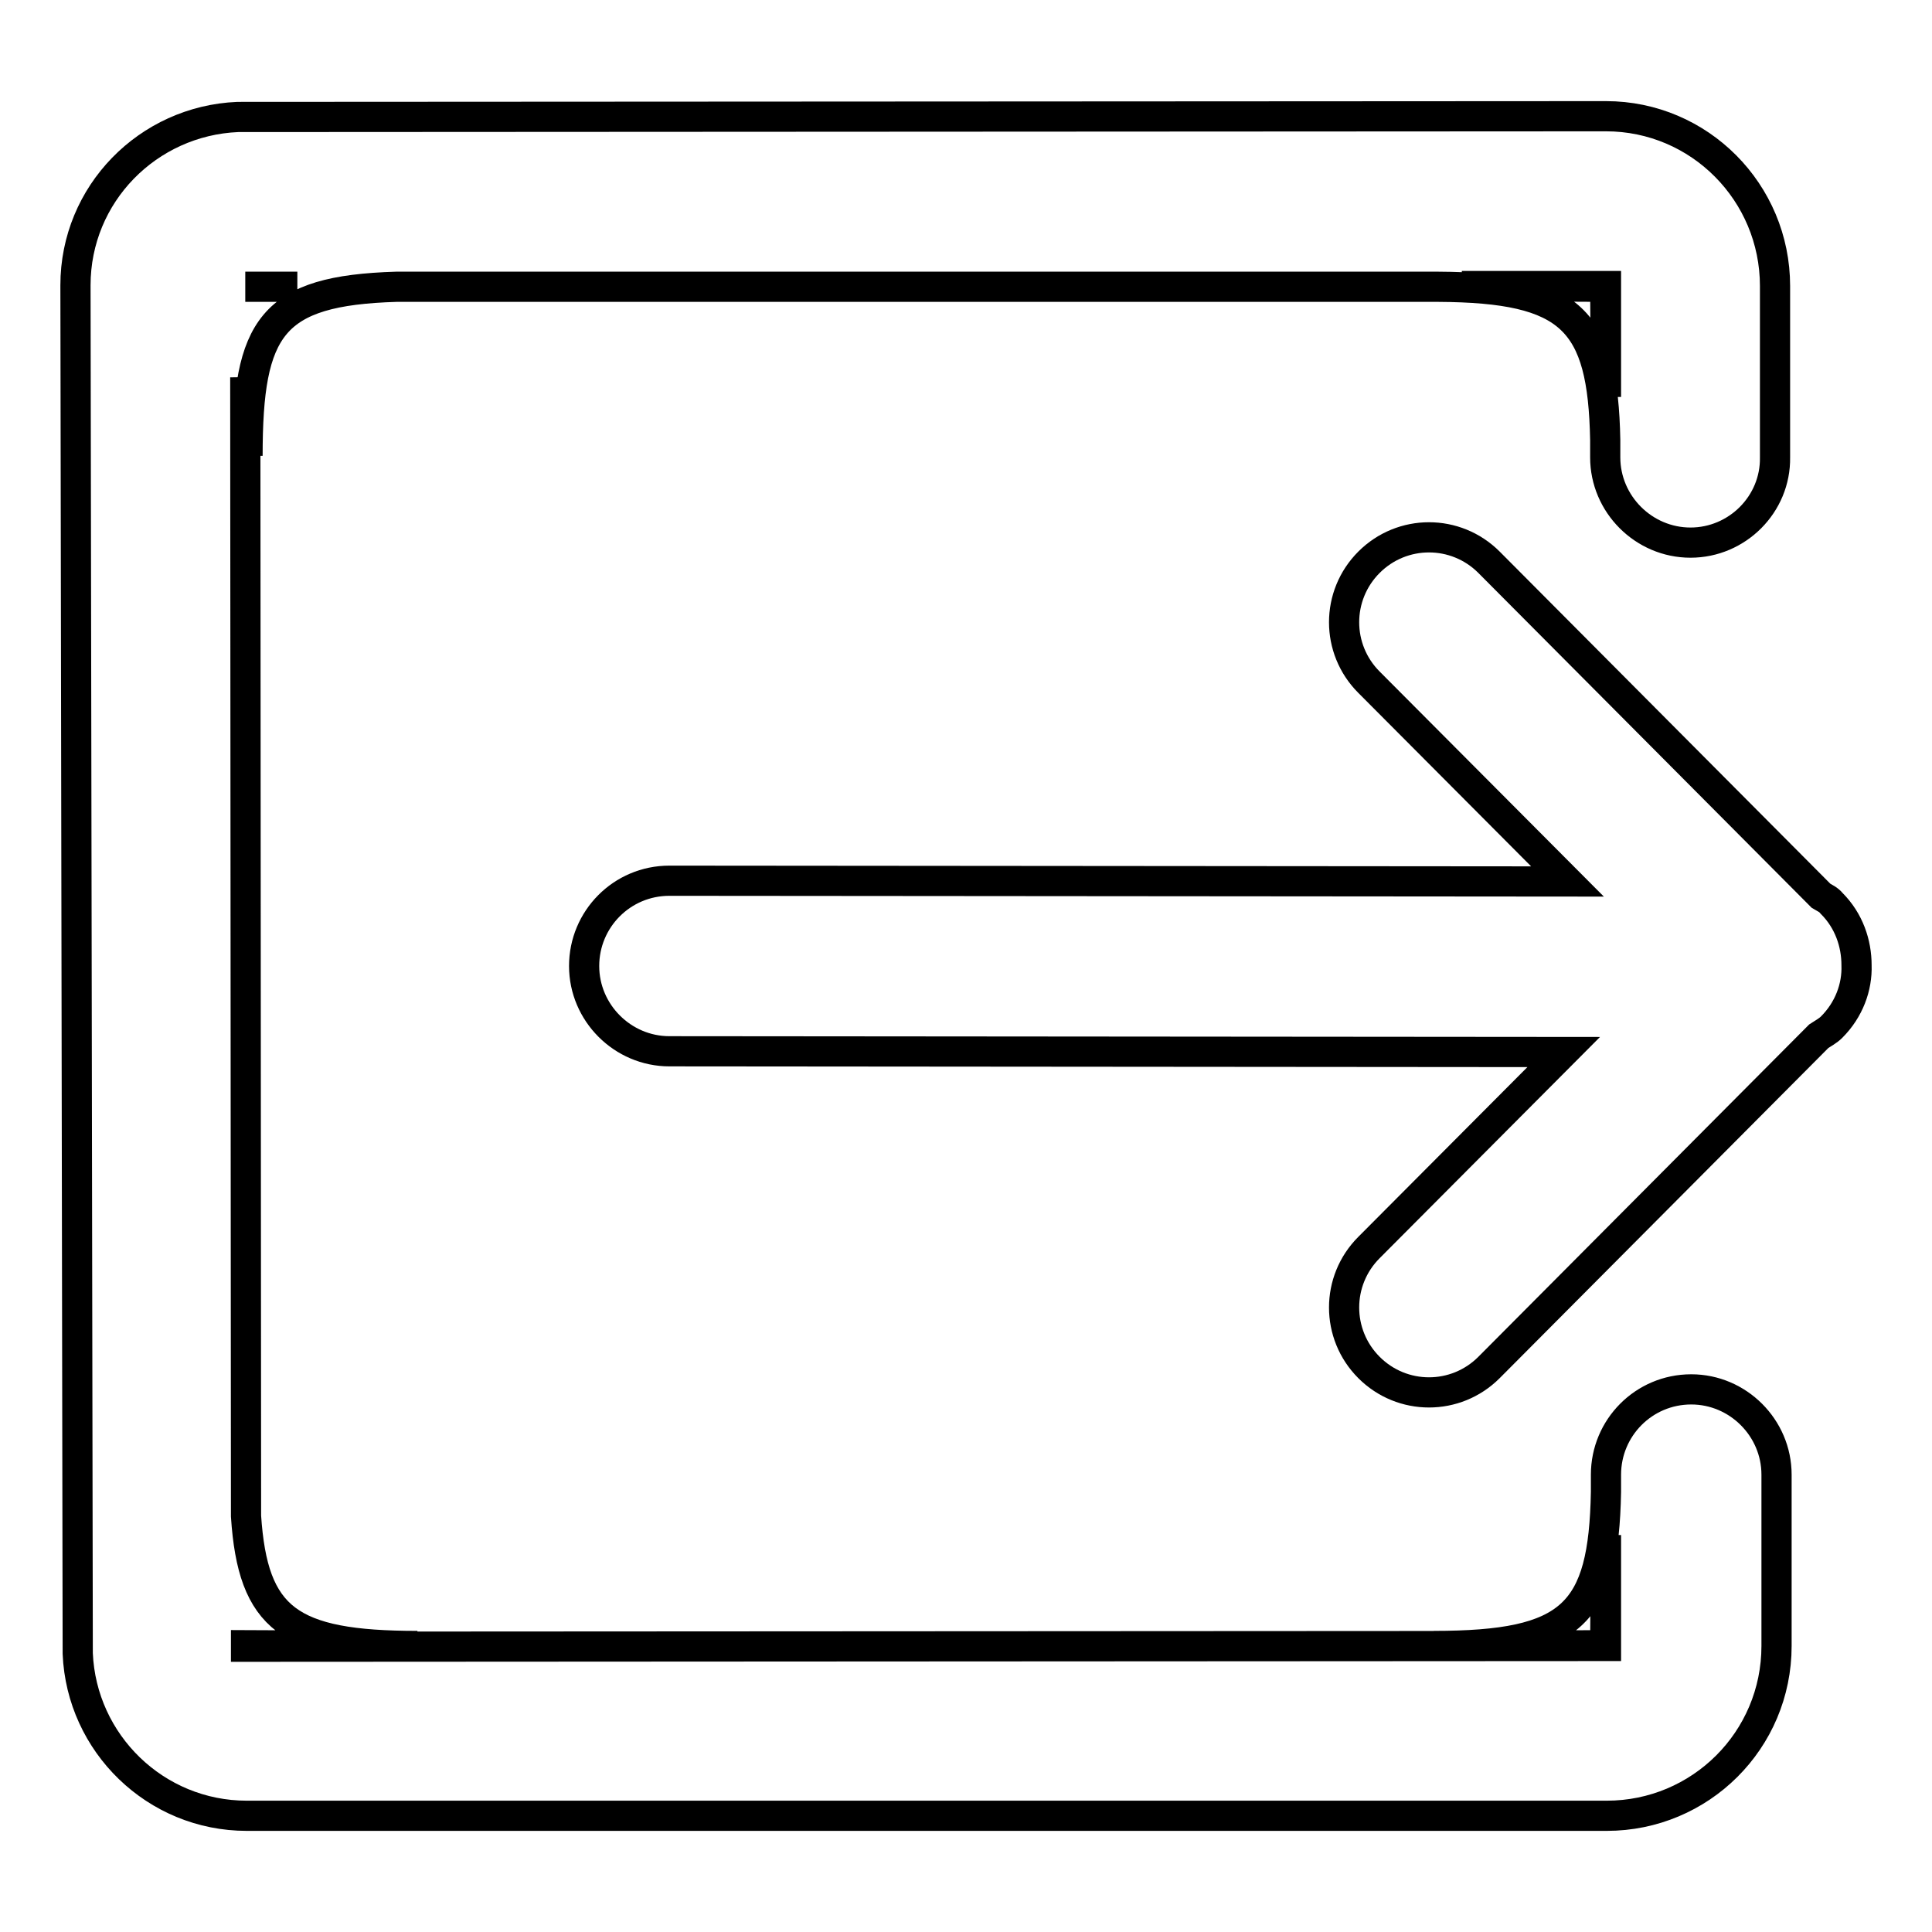<?xml version="1.0" encoding="utf-8"?>
<!-- Svg Vector Icons : http://www.onlinewebfonts.com/icon -->
<!DOCTYPE svg PUBLIC "-//W3C//DTD SVG 1.1//EN" "http://www.w3.org/Graphics/SVG/1.1/DTD/svg11.dtd">
<svg version="1.1" xmlns="http://www.w3.org/2000/svg" xmlns:xlink="http://www.w3.org/1999/xlink" x="0px" y="0px" viewBox="0 0 256 256" enable-background="new 0 0 256 256" xml:space="preserve">
<g><g><path stroke-width="4" fill-opacity="0" stroke="#000000"  d="M242.7,136.1c-0.5,0.5-1.1,0.8-1.7,1.2l-43.7,43.9c-4.4,4.4-11.5,4.4-15.9,0c-4.4-4.4-4.4-11.5,0-15.9l25.8-25.9l-118.5-0.1c-6.2,0-11.3-5.1-11.3-11.3c0-6.2,5-11.3,11.3-11.3l119,0.1l-26.3-26.4c-4.4-4.4-4.4-11.5,0-15.9c4.4-4.4,11.5-4.4,15.9,0l44,44.2c0.5,0.3,1,0.5,1.4,1c2.3,2.3,3.3,5.3,3.3,8.2C246.1,130.8,245,133.8,242.7,136.1L242.7,136.1z M224,71.9c-6.2,0-11.3-5.1-11.3-11.3v-2.3c-0.3-15.9-4.5-20.2-22.1-20.3L52.5,38C36,38.5,32.8,43.3,32.8,60.4l-0.3-10.4l0.1,150.9c0.9,13.6,5.7,17.2,22.7,17.2L32.6,218v0.2l180.2-0.1l0-14.7l-0.1,14.6l-22.7,0.1c18.3,0,22.5-4.2,22.8-20.4v-2.3c0-6.2,5-11.3,11.3-11.3c6.2,0,11.3,5.1,11.3,11.3l0,11.4h0v11.3c0,12.5-10.1,22.5-22.5,22.5h-12v0l-168.2,0c-12.1,0-21.9-9.6-22.4-21.5L10,37.8c0-12.1,9.6-21.8,21.5-22.3l181.3-0.1c12.4,0,22.4,10.1,22.4,22.5v11.3h0l0,11.4C235.3,66.8,230.2,71.9,224,71.9L224,71.9z M32.5,38L32.5,38h6.9H32.5L32.5,38z M193.7,37.9l19,0.1l0.1,14.6l0-14.7L193.7,37.9L193.7,37.9z"/></g></g>
</svg>